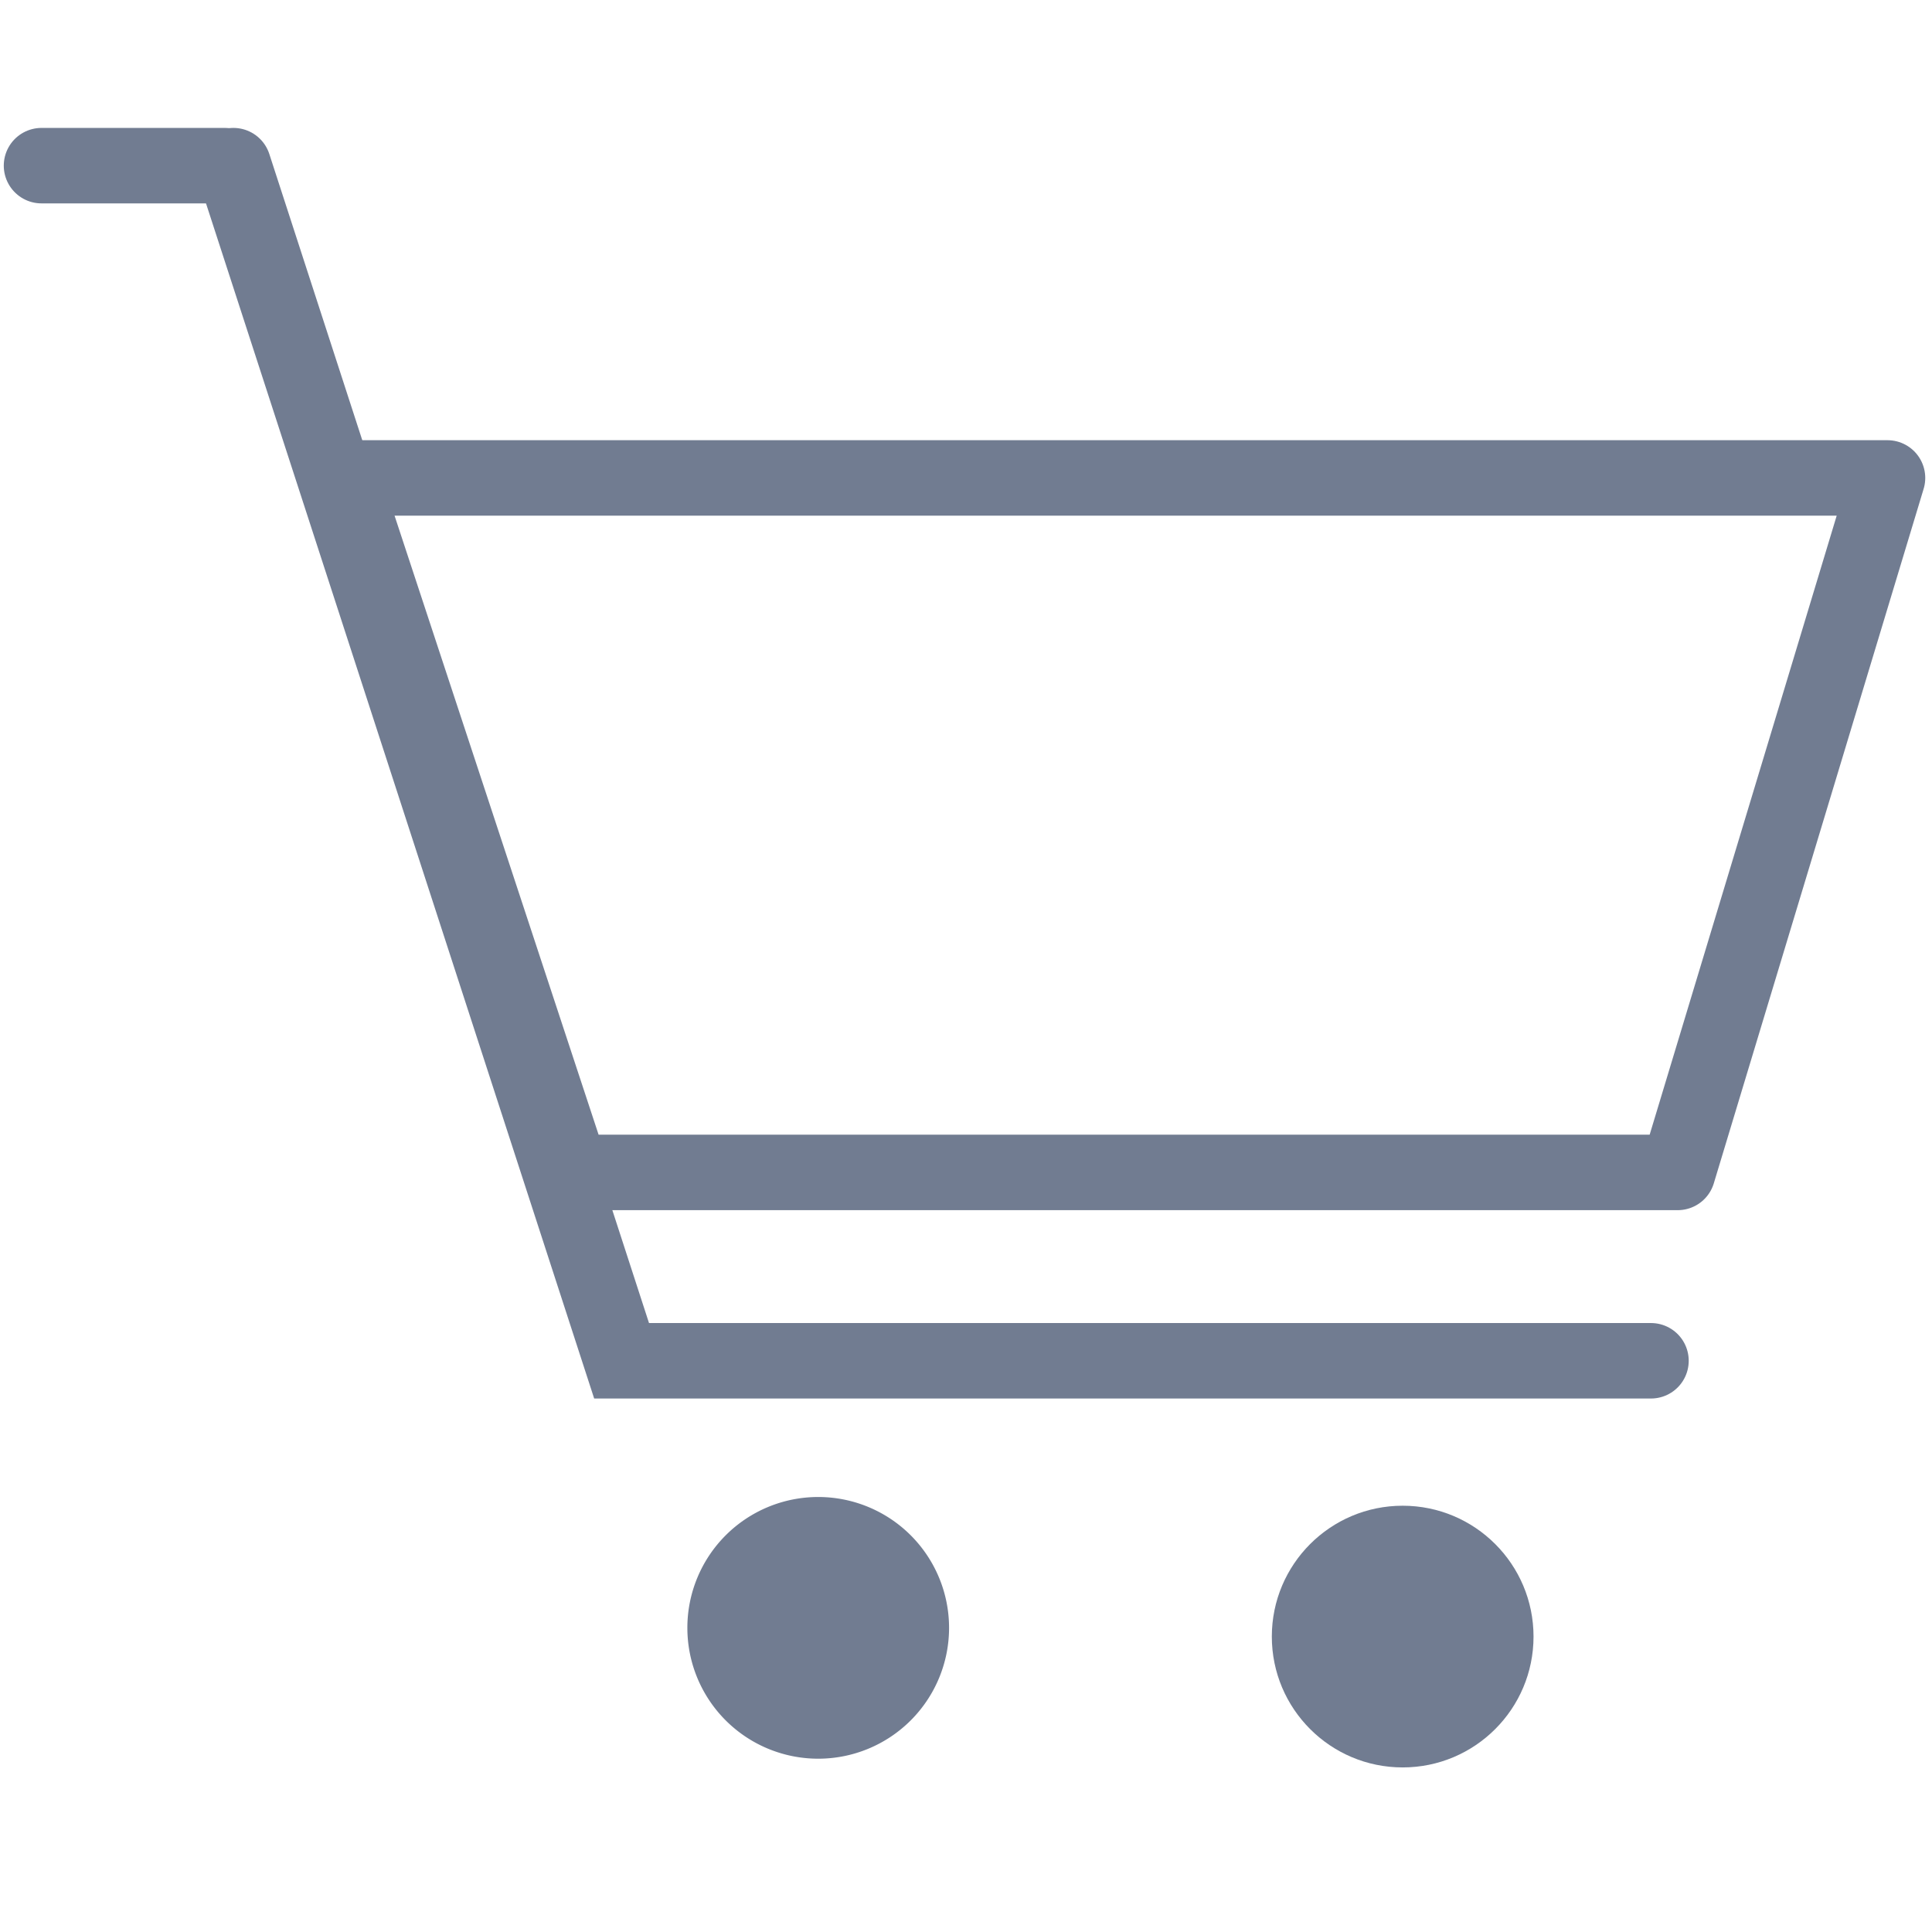 <svg xmlns="http://www.w3.org/2000/svg" xmlns:xlink="http://www.w3.org/1999/xlink" width="512" height="512" viewBox="0 0 512 512">
  <defs>
    <clipPath id="clip-product-svg">
      <rect width="512" height="512"/>
    </clipPath>
  </defs>
  <g id="product-svg" clip-path="url(#clip-product-svg)">
    <g id="Group_2004" data-name="Group 2004" transform="translate(11 43.899)">
      <g id="Group_1764" data-name="Group 1764" transform="translate(0 0)">
        <path id="Path_795" data-name="Path 795" d="M-16965,2793l60.664,184.047h293.2l55.609-184.047Z" transform="translate(17044.738 -2710.24)" fill="none" stroke="#717c91" stroke-linejoin="round" stroke-width="20"/>
        <line id="Line_100" data-name="Line 100" x2="48.548" fill="none" stroke="#717c91" stroke-linecap="round" stroke-width="20"/>
        <path id="Path_794" data-name="Path 794" d="M-16620.5,2757.5l102.867,316.721h272.8" transform="translate(16671.361 -2757.5)" fill="none" stroke="#717c91" stroke-linecap="round" stroke-width="20"/>
        <path id="Path_1031" data-name="Path 1031" d="M34.677,0A34.677,34.677,0,1,1,0,34.677,34.677,34.677,0,0,1,34.677,0Z" transform="translate(171.158 352.821)" fill="#717c91"/>
        <circle id="Ellipse_177" data-name="Ellipse 177" cx="34.677" cy="34.677" r="34.677" transform="translate(326.047 355.133)" fill="#717c91"/>
      </g>
    </g>
  </g>
</svg>
